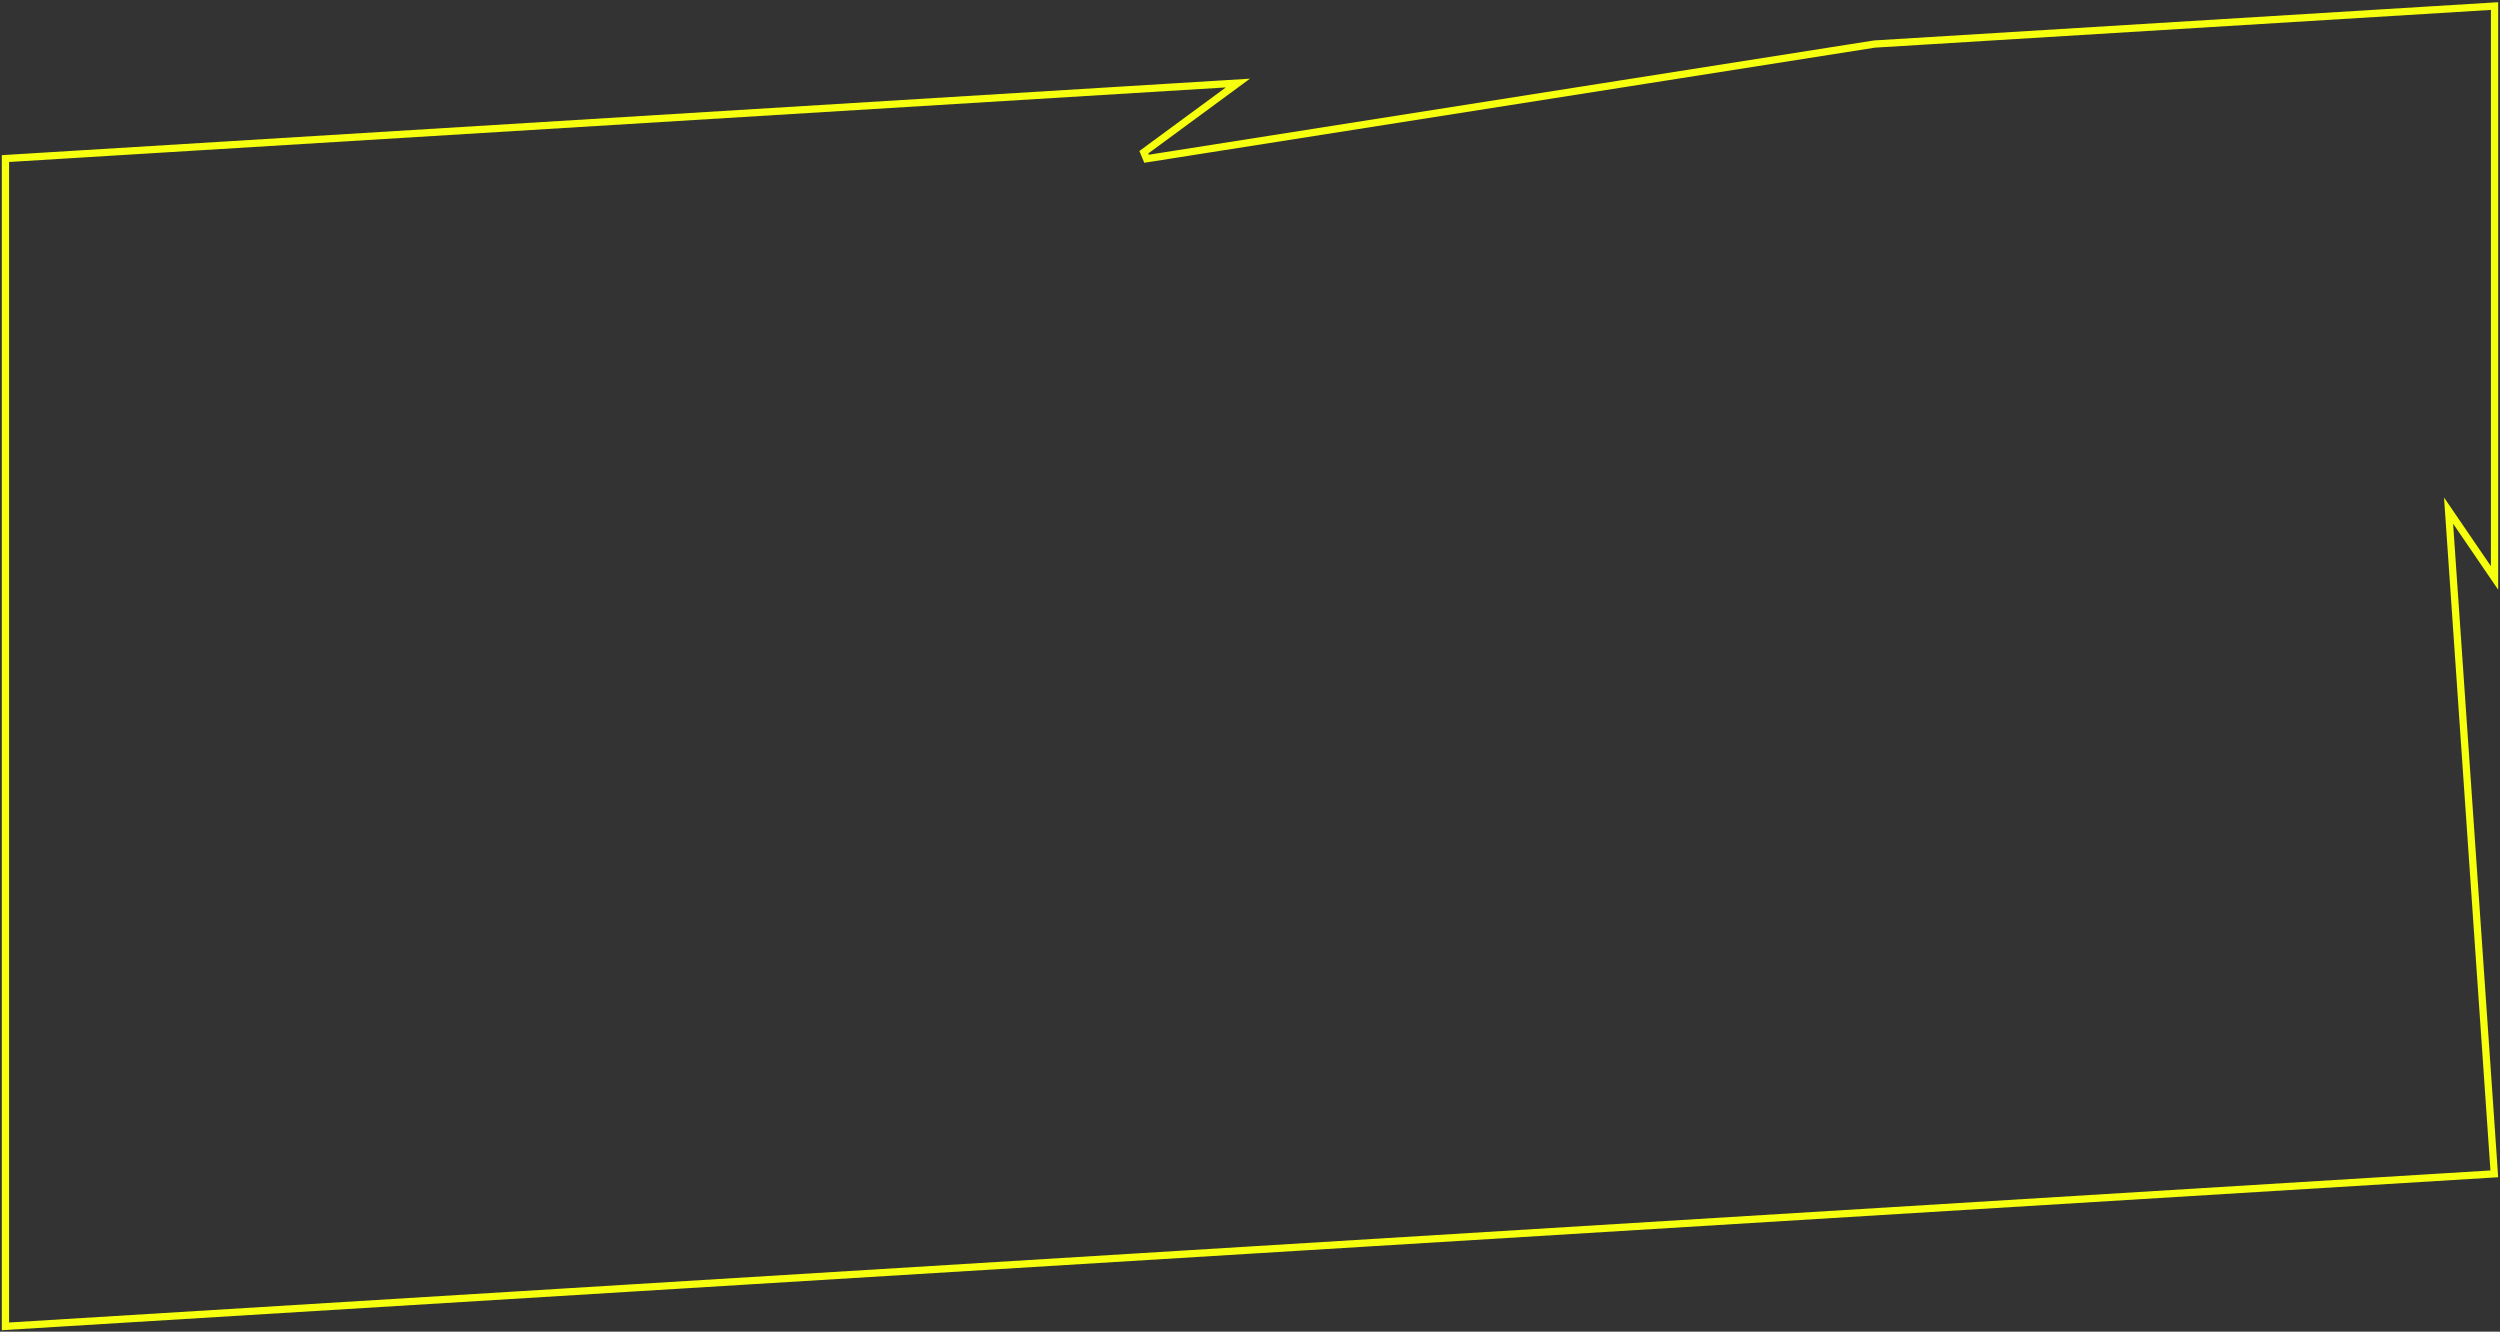 <svg fill="none" height="367" viewBox="0 0 689 367" width="689" xmlns="http://www.w3.org/2000/svg"><rect x="0" y="0" width="689" height="367" fill="#333333" stroke="none"/><path d="m516.606 12.139 170.891-10.471v157.619l-10.596-15.528-2.077-3.044.253 3.676 12.353 179.12-342.994 21.017-172 10.54-170.939 10.474v-321.839l339.672-20.813-25.931 19.067.748 1.794z" stroke="#f6ff0d" stroke-width="2"/></svg>